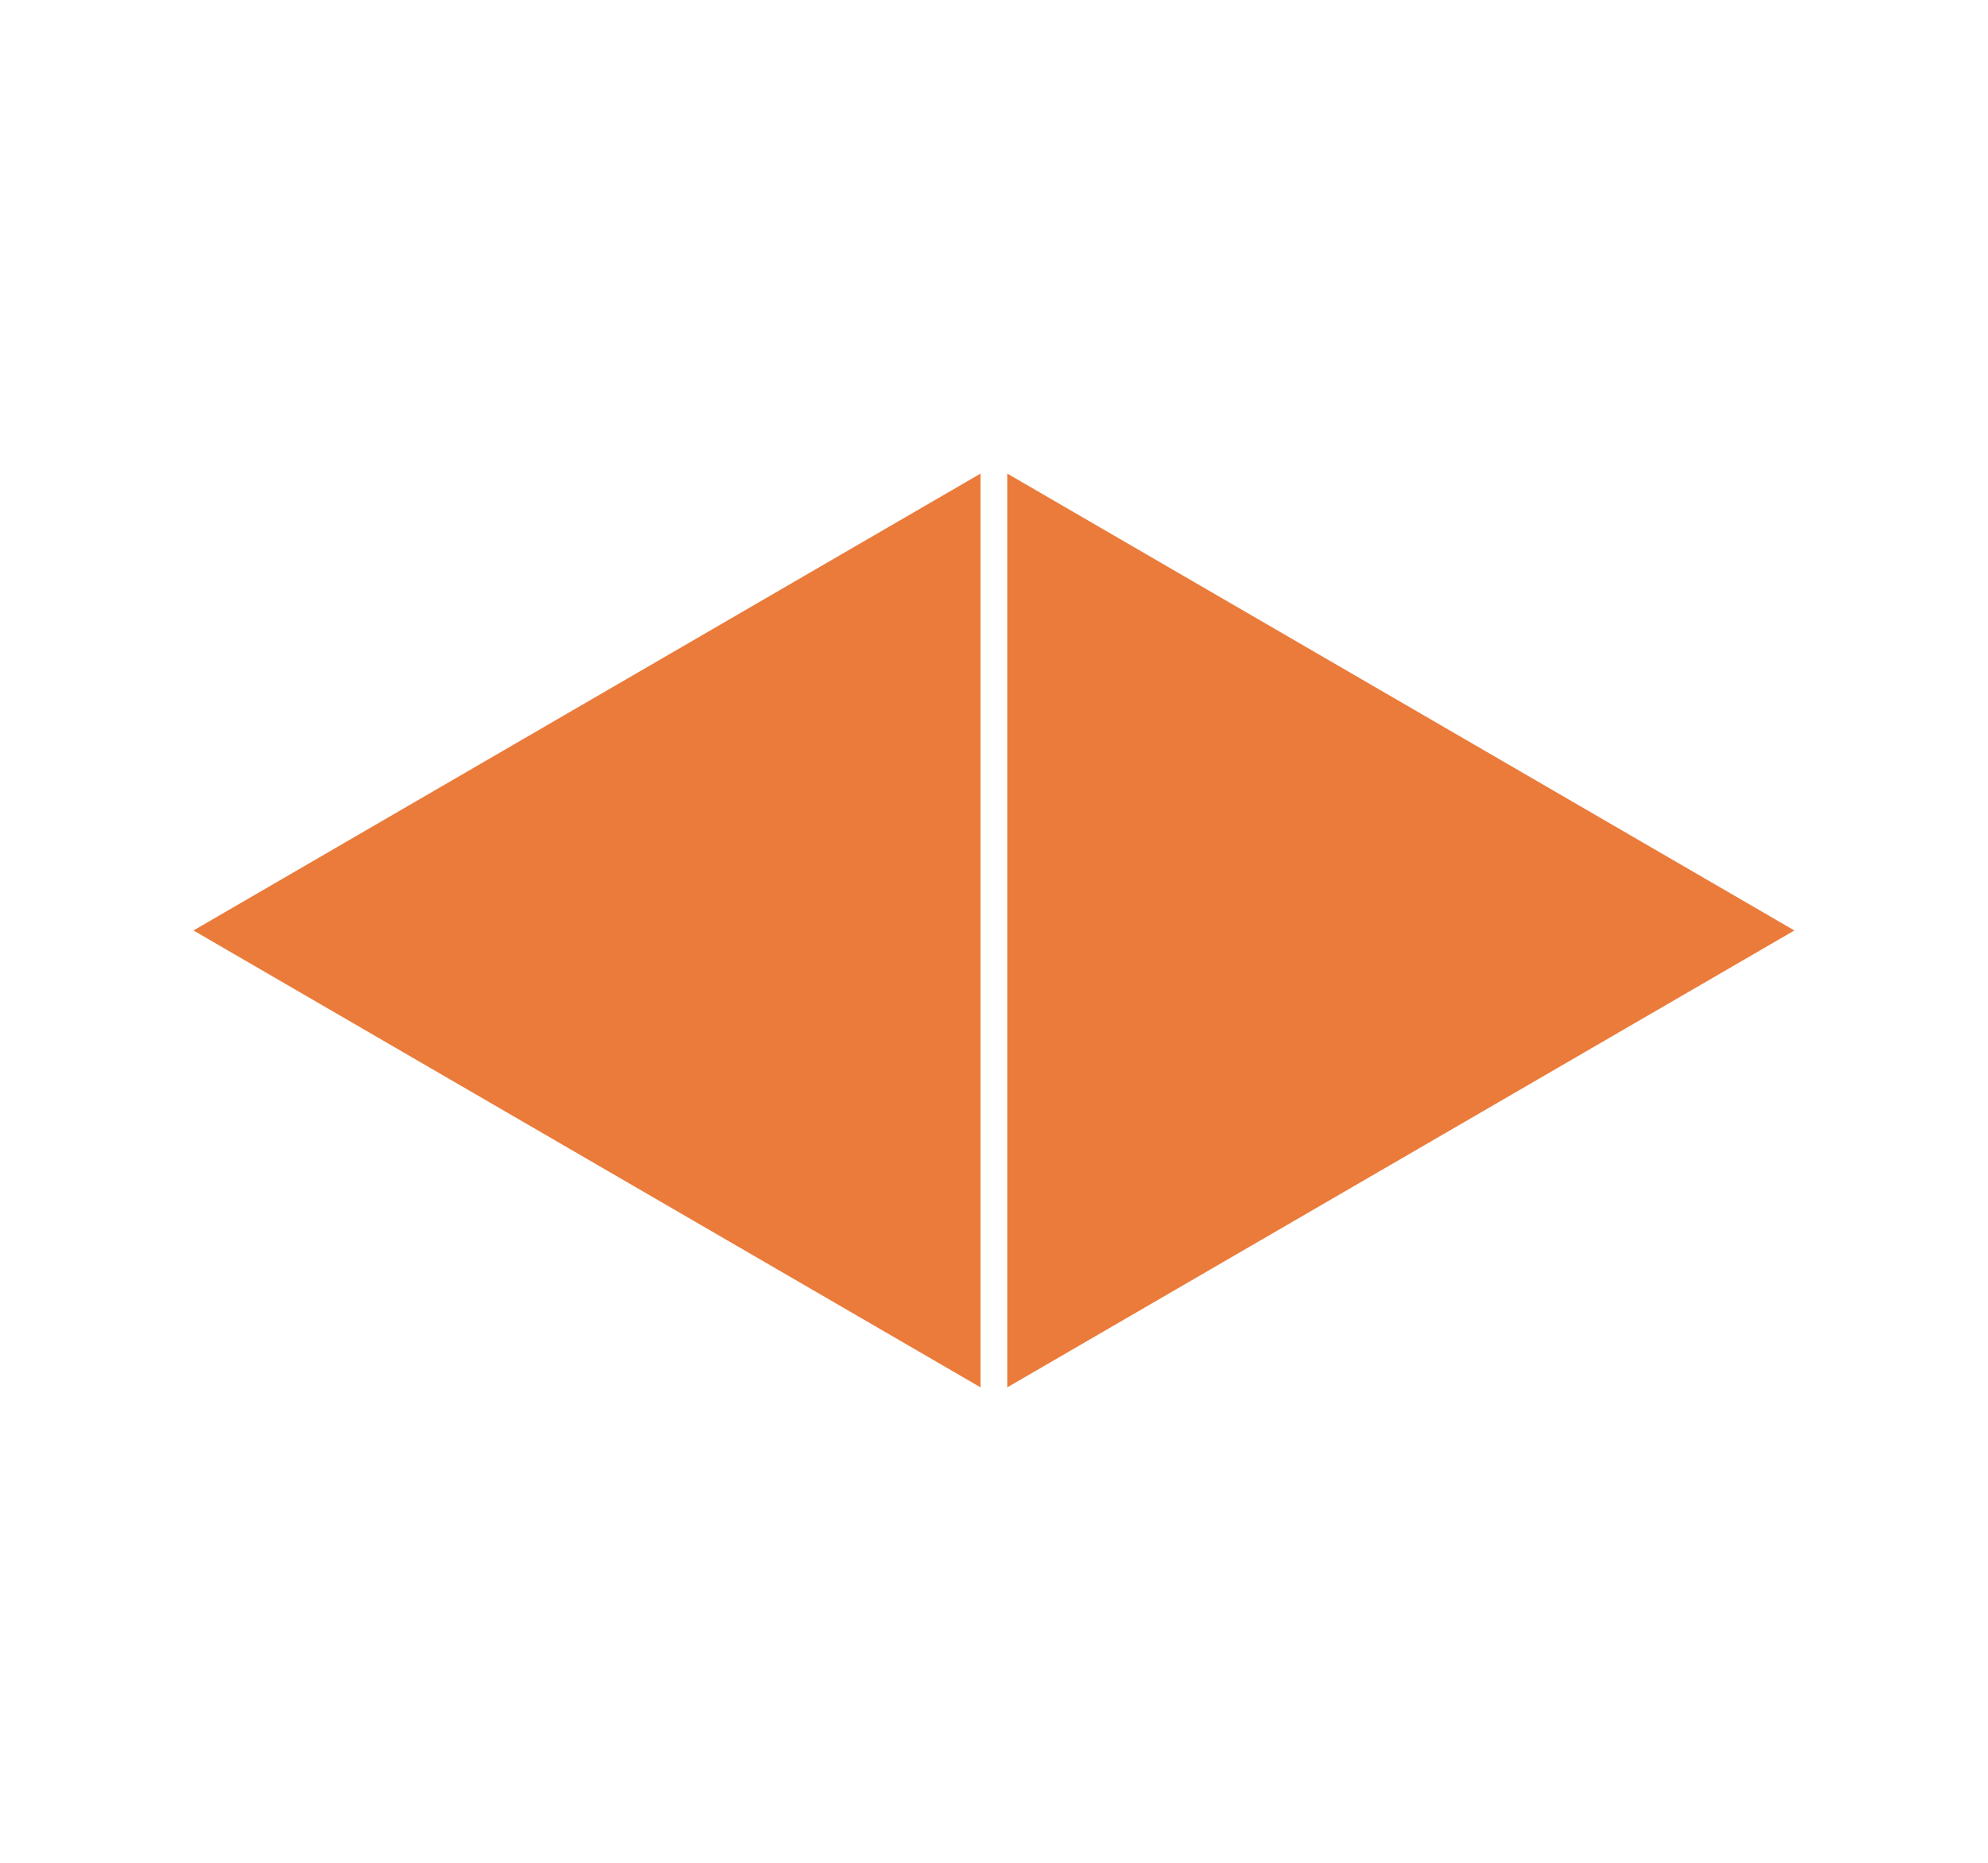 <?xml version="1.0" encoding="UTF-8"?>
<svg xmlns="http://www.w3.org/2000/svg" width="287" height="269" viewBox="0 0 287 269" fill="none">
  <path d="M141.561 68.373L141.561 200.305L27.927 134.339L141.561 68.373Z" fill="#EA7B3B"></path>
  <path d="M145.413 68.373L145.413 200.305L259.048 134.339L145.413 68.373Z" fill="#EA7B3B"></path>
</svg>
